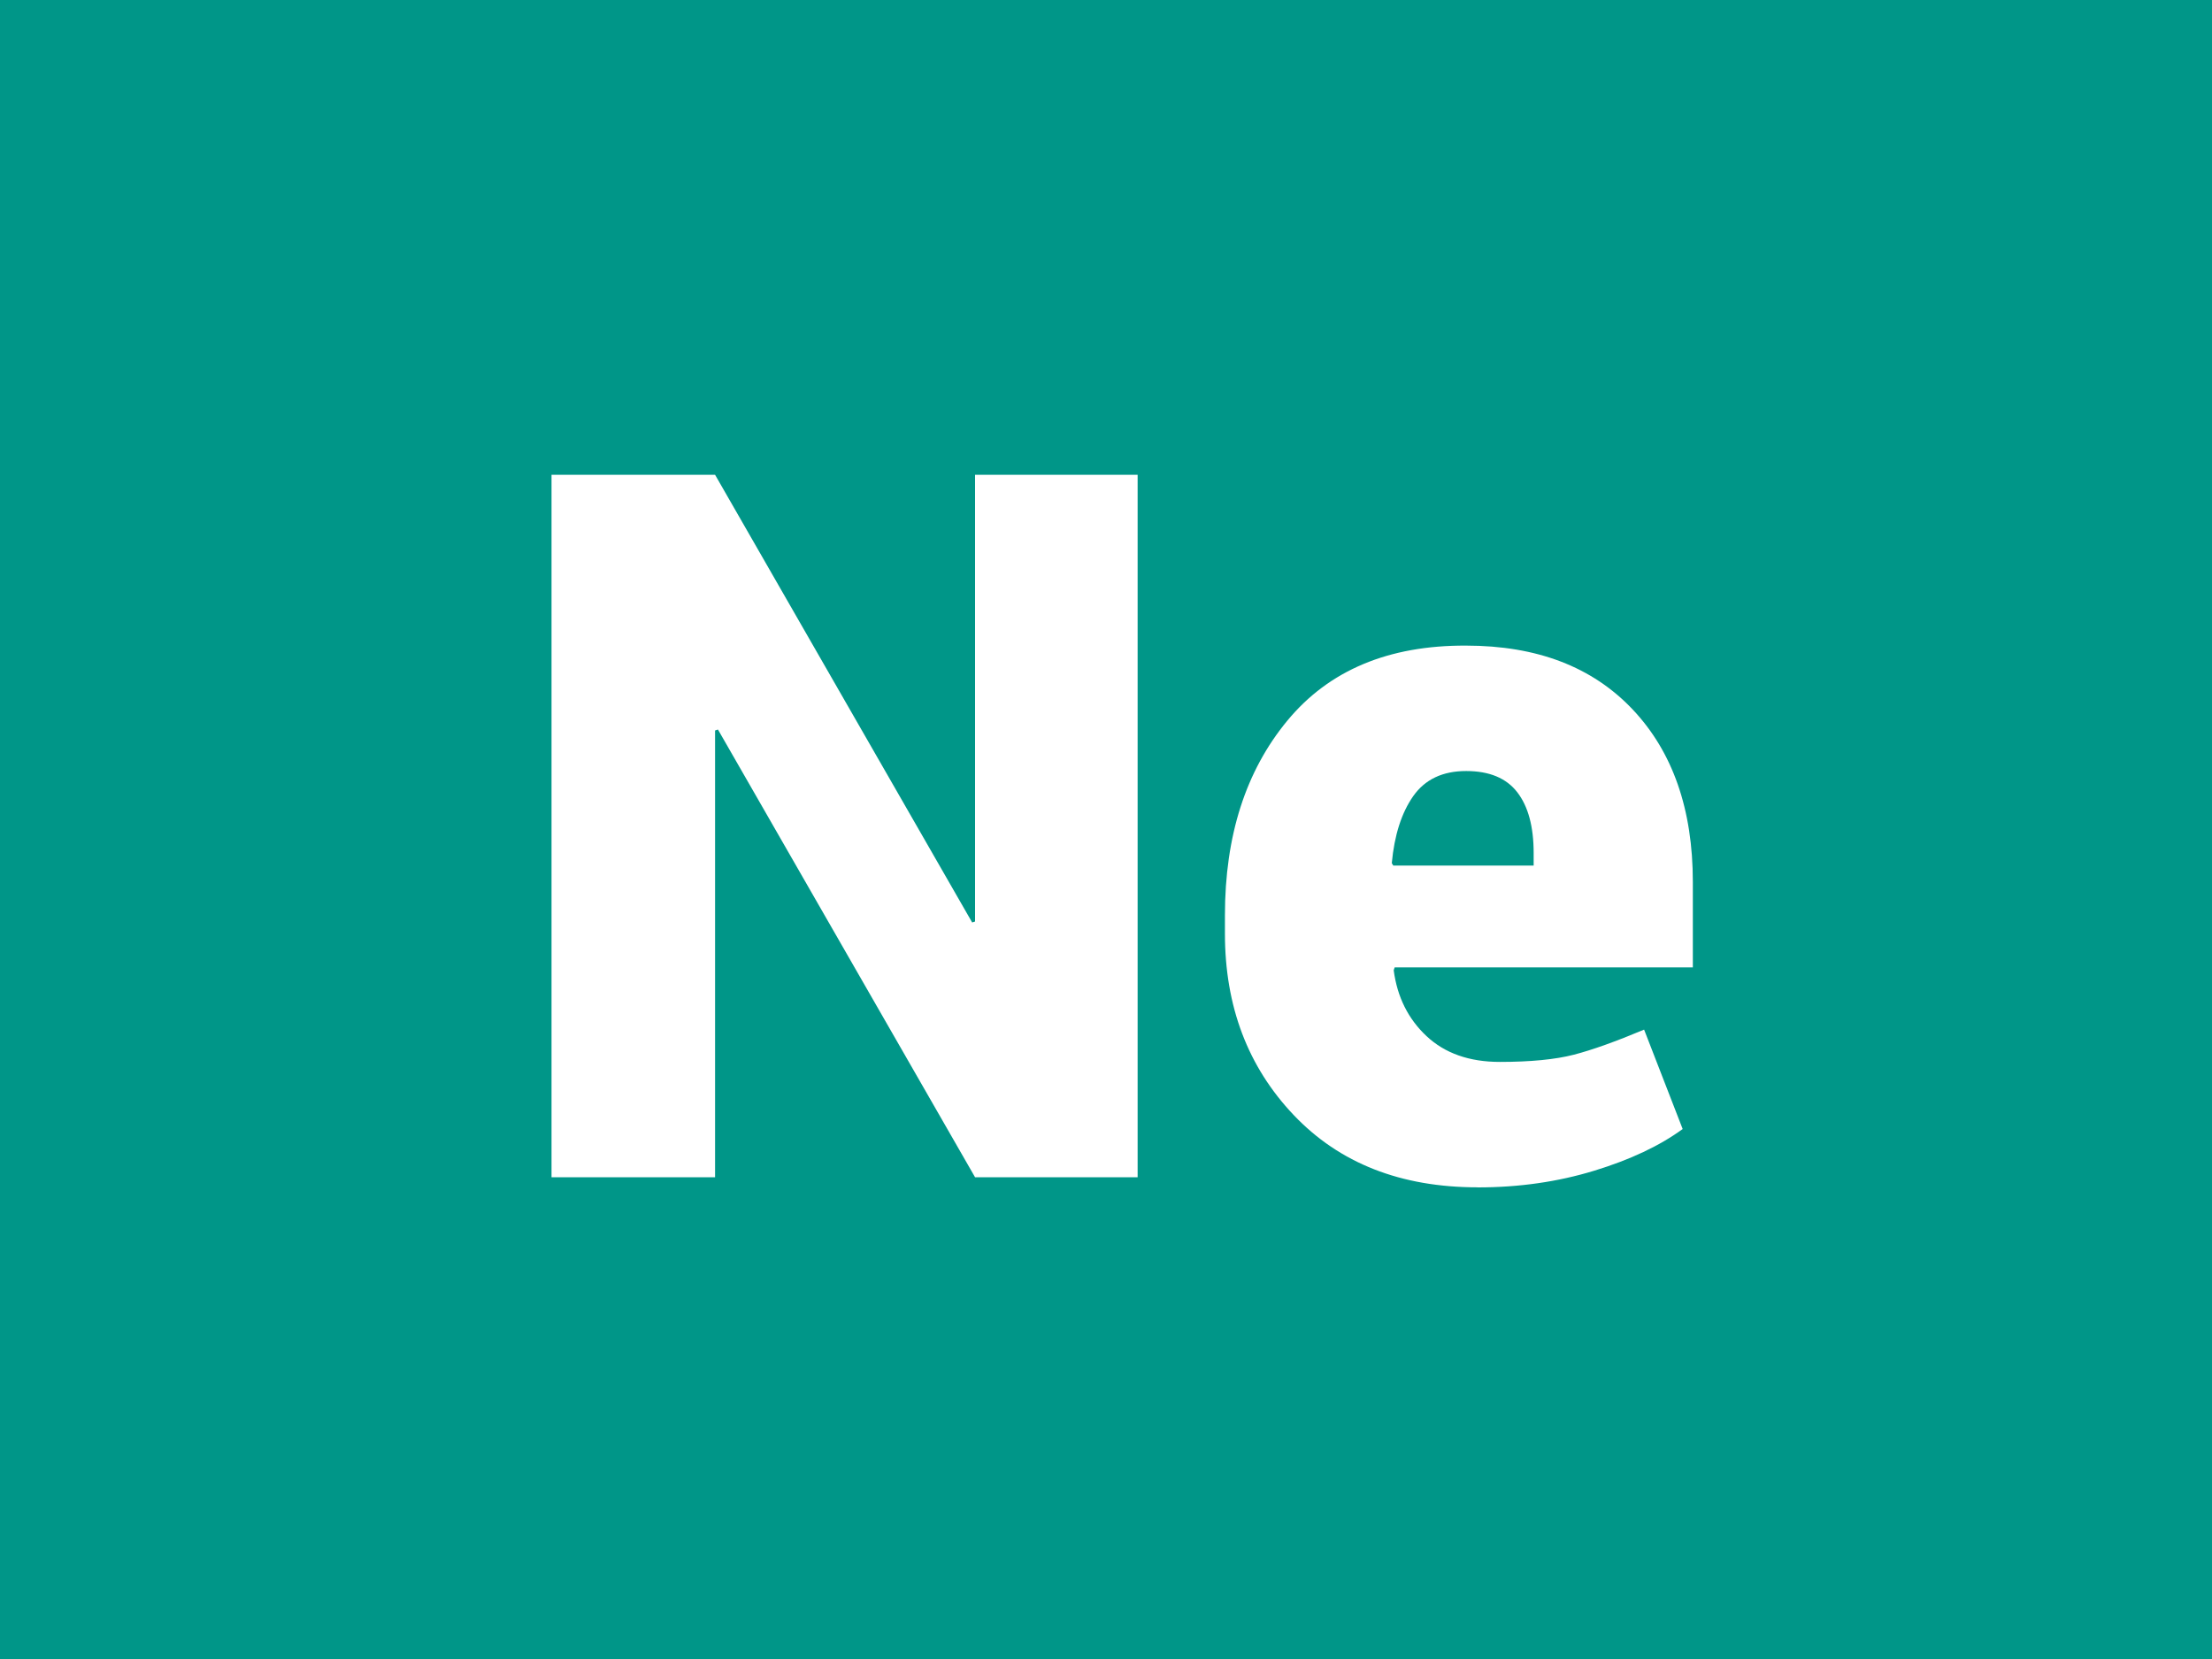<?xml version="1.0" encoding="UTF-8"?><svg xmlns="http://www.w3.org/2000/svg" xmlns:xlink="http://www.w3.org/1999/xlink" viewBox="0 0 300 225"><defs><style>.g{filter:url(#e);}.h{fill:#009688;}.h,.i,.j{stroke-width:0px;}.i{fill:#fff;}.j{fill:#ffd300;}</style><filter id="e" filterUnits="userSpaceOnUse"><feOffset dx="0" dy="8"/><feGaussianBlur result="f" stdDeviation="5"/><feFlood flood-color="#253036" flood-opacity=".6"/><feComposite in2="f" operator="in"/><feComposite in="SourceGraphic"/></filter></defs><g id="a"><rect id="b" class="j" x="0" width="300" height="225"/><rect id="c" class="h" x="0" width="300" height="225"/></g><g id="d"><g class="g"><path class="i" d="M154.29,151.66h-22.05l-34.87-60.72-.39.13v60.59h-22.18V56.39h22.18l34.87,60.72.39-.13v-60.59h22.05v95.27Z"/><path class="i" d="M200.41,153.03c-10.43,0-18.75-3.27-24.96-9.81s-9.32-14.74-9.32-24.6v-2.49c0-10.77,2.82-19.57,8.47-26.4,5.65-6.83,13.73-10.22,24.24-10.17,9.6,0,17.12,2.88,22.57,8.64,5.45,5.76,8.18,13.57,8.18,23.42v11.58h-40.44l-.13.39c.48,3.62,1.96,6.6,4.45,8.93,2.49,2.33,5.8,3.5,9.95,3.5s7.53-.33,10.04-.98c2.51-.65,5.68-1.79,9.52-3.4l5.23,13.48c-3.1,2.27-7.1,4.16-12.01,5.66s-10.17,2.26-15.8,2.26ZM198.84,96.57c-3.18,0-5.57,1.13-7.17,3.4-1.59,2.27-2.56,5.3-2.91,9.09l.2.33h19.04v-1.7c0-3.58-.74-6.32-2.22-8.24-1.48-1.92-3.79-2.88-6.94-2.88Z"/></g></g></svg>
